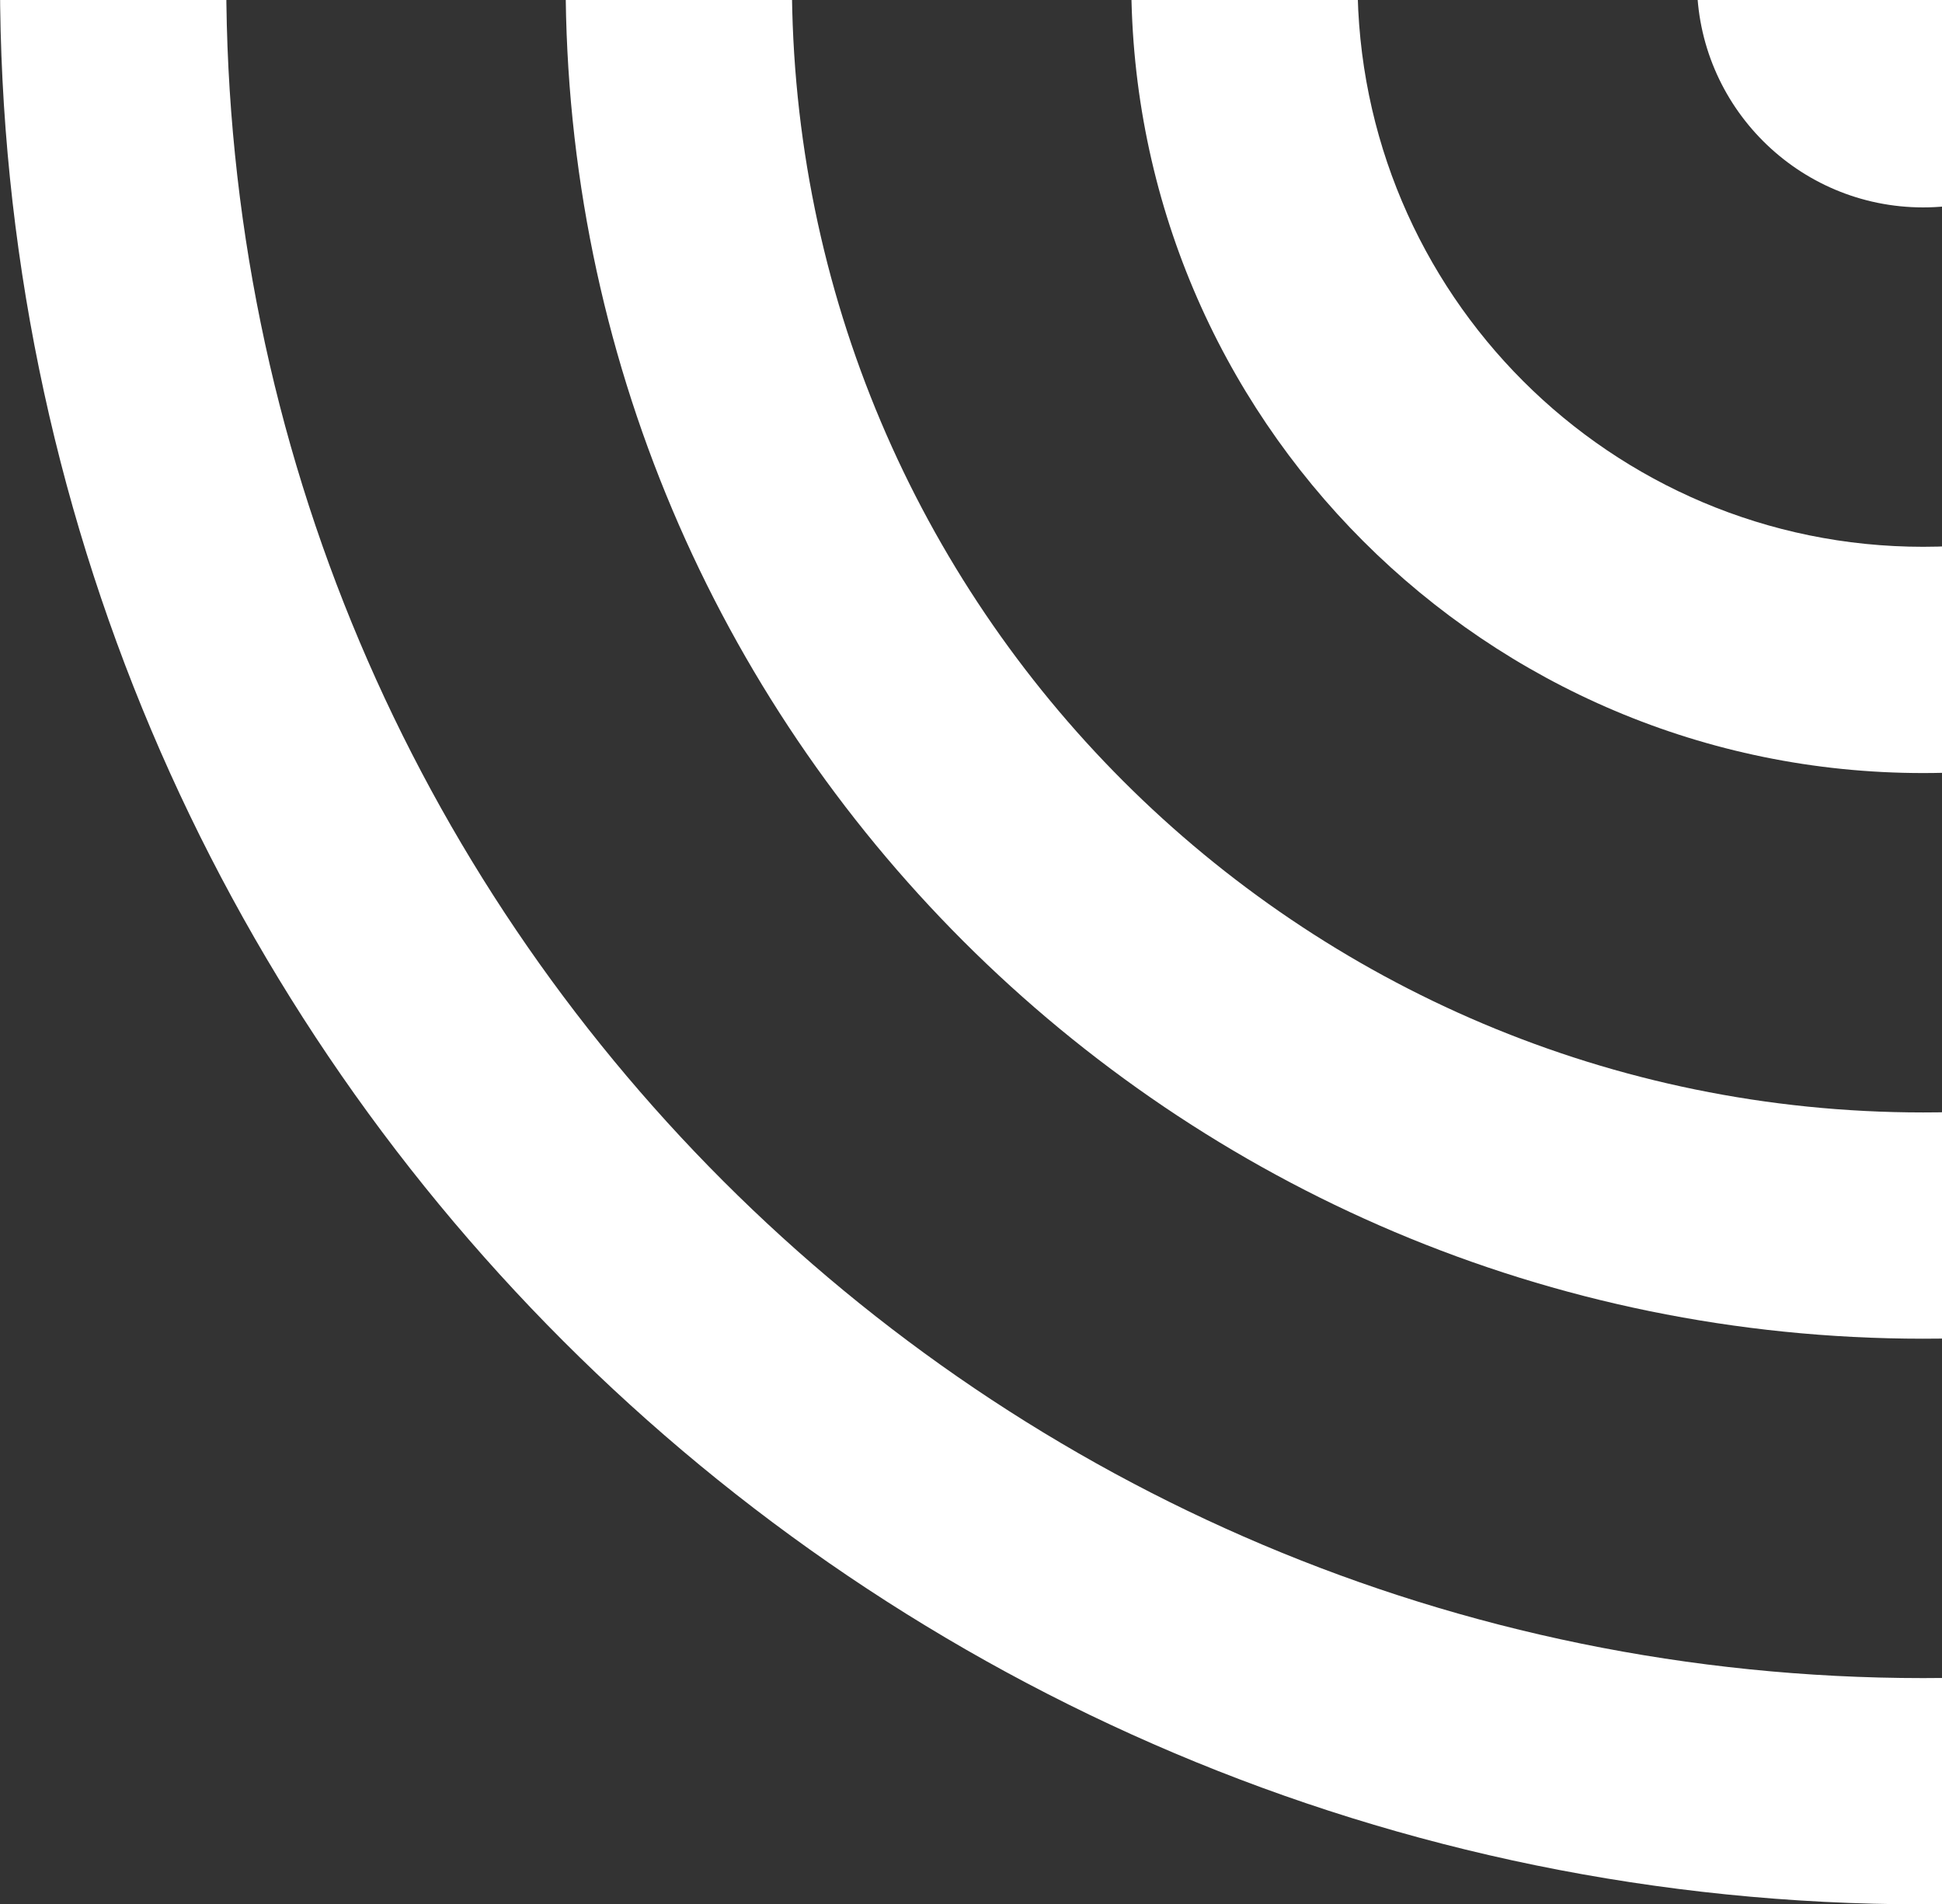 <?xml version="1.0" encoding="UTF-8"?> <svg xmlns="http://www.w3.org/2000/svg" width="103" height="101" viewBox="0 0 103 101" fill="none"><rect x="0" y="0" width="103" height="101" fill="#333333" stroke="none"/> <g clip-path="url(#clip0)"> <path d="M90 -1C90 5.627 95.373 11 102 11C108.627 11 114 5.627 114 -1C114 -7.627 108.627 -13 102 -13C95.373 -13 90 -7.627 90 -1Z" fill="white"></path> <path fill-rule="evenodd" clip-rule="evenodd" d="M60 -1C60 22.196 78.804 41 102 41C125.196 41 144 22.196 144 -1C144 -24.196 125.196 -43 102 -43C78.804 -43 60 -24.196 60 -1ZM72 -1C72 15.569 85.431 29 102 29C118.569 29 132 15.569 132 -1C132 -17.569 118.569 -31 102 -31C85.431 -31 72 -17.569 72 -1Z" fill="white"></path> <path fill-rule="evenodd" clip-rule="evenodd" d="M102 71C62.236 71 30 38.764 30 -1C30 -40.764 62.236 -73 102 -73C141.765 -73 174 -40.764 174 -1C174 38.764 141.765 71 102 71ZM102 59C68.863 59 42 32.137 42 -1C42 -34.137 68.863 -61 102 -61C135.137 -61 162 -34.137 162 -1C162 32.137 135.137 59 102 59Z" fill="white"></path> <path fill-rule="evenodd" clip-rule="evenodd" d="M102 101C45.667 101 1.8881e-06 55.333 1.21634e-06 -1C5.44573e-07 -57.333 45.667 -103 102 -103C158.333 -103 204 -57.333 204 -1C204 55.333 158.333 101 102 101ZM102 89C52.294 89 12 48.706 12 -1C12 -50.706 52.294 -91 102 -91C151.706 -91 192 -50.706 192 -1C192 48.706 151.706 89 102 89Z" fill="white"></path> </g> <defs> <clipPath id="clip0"> <rect width="101" height="103" fill="white" transform="translate(103) rotate(90)"></rect> </clipPath> </defs> </svg> 
